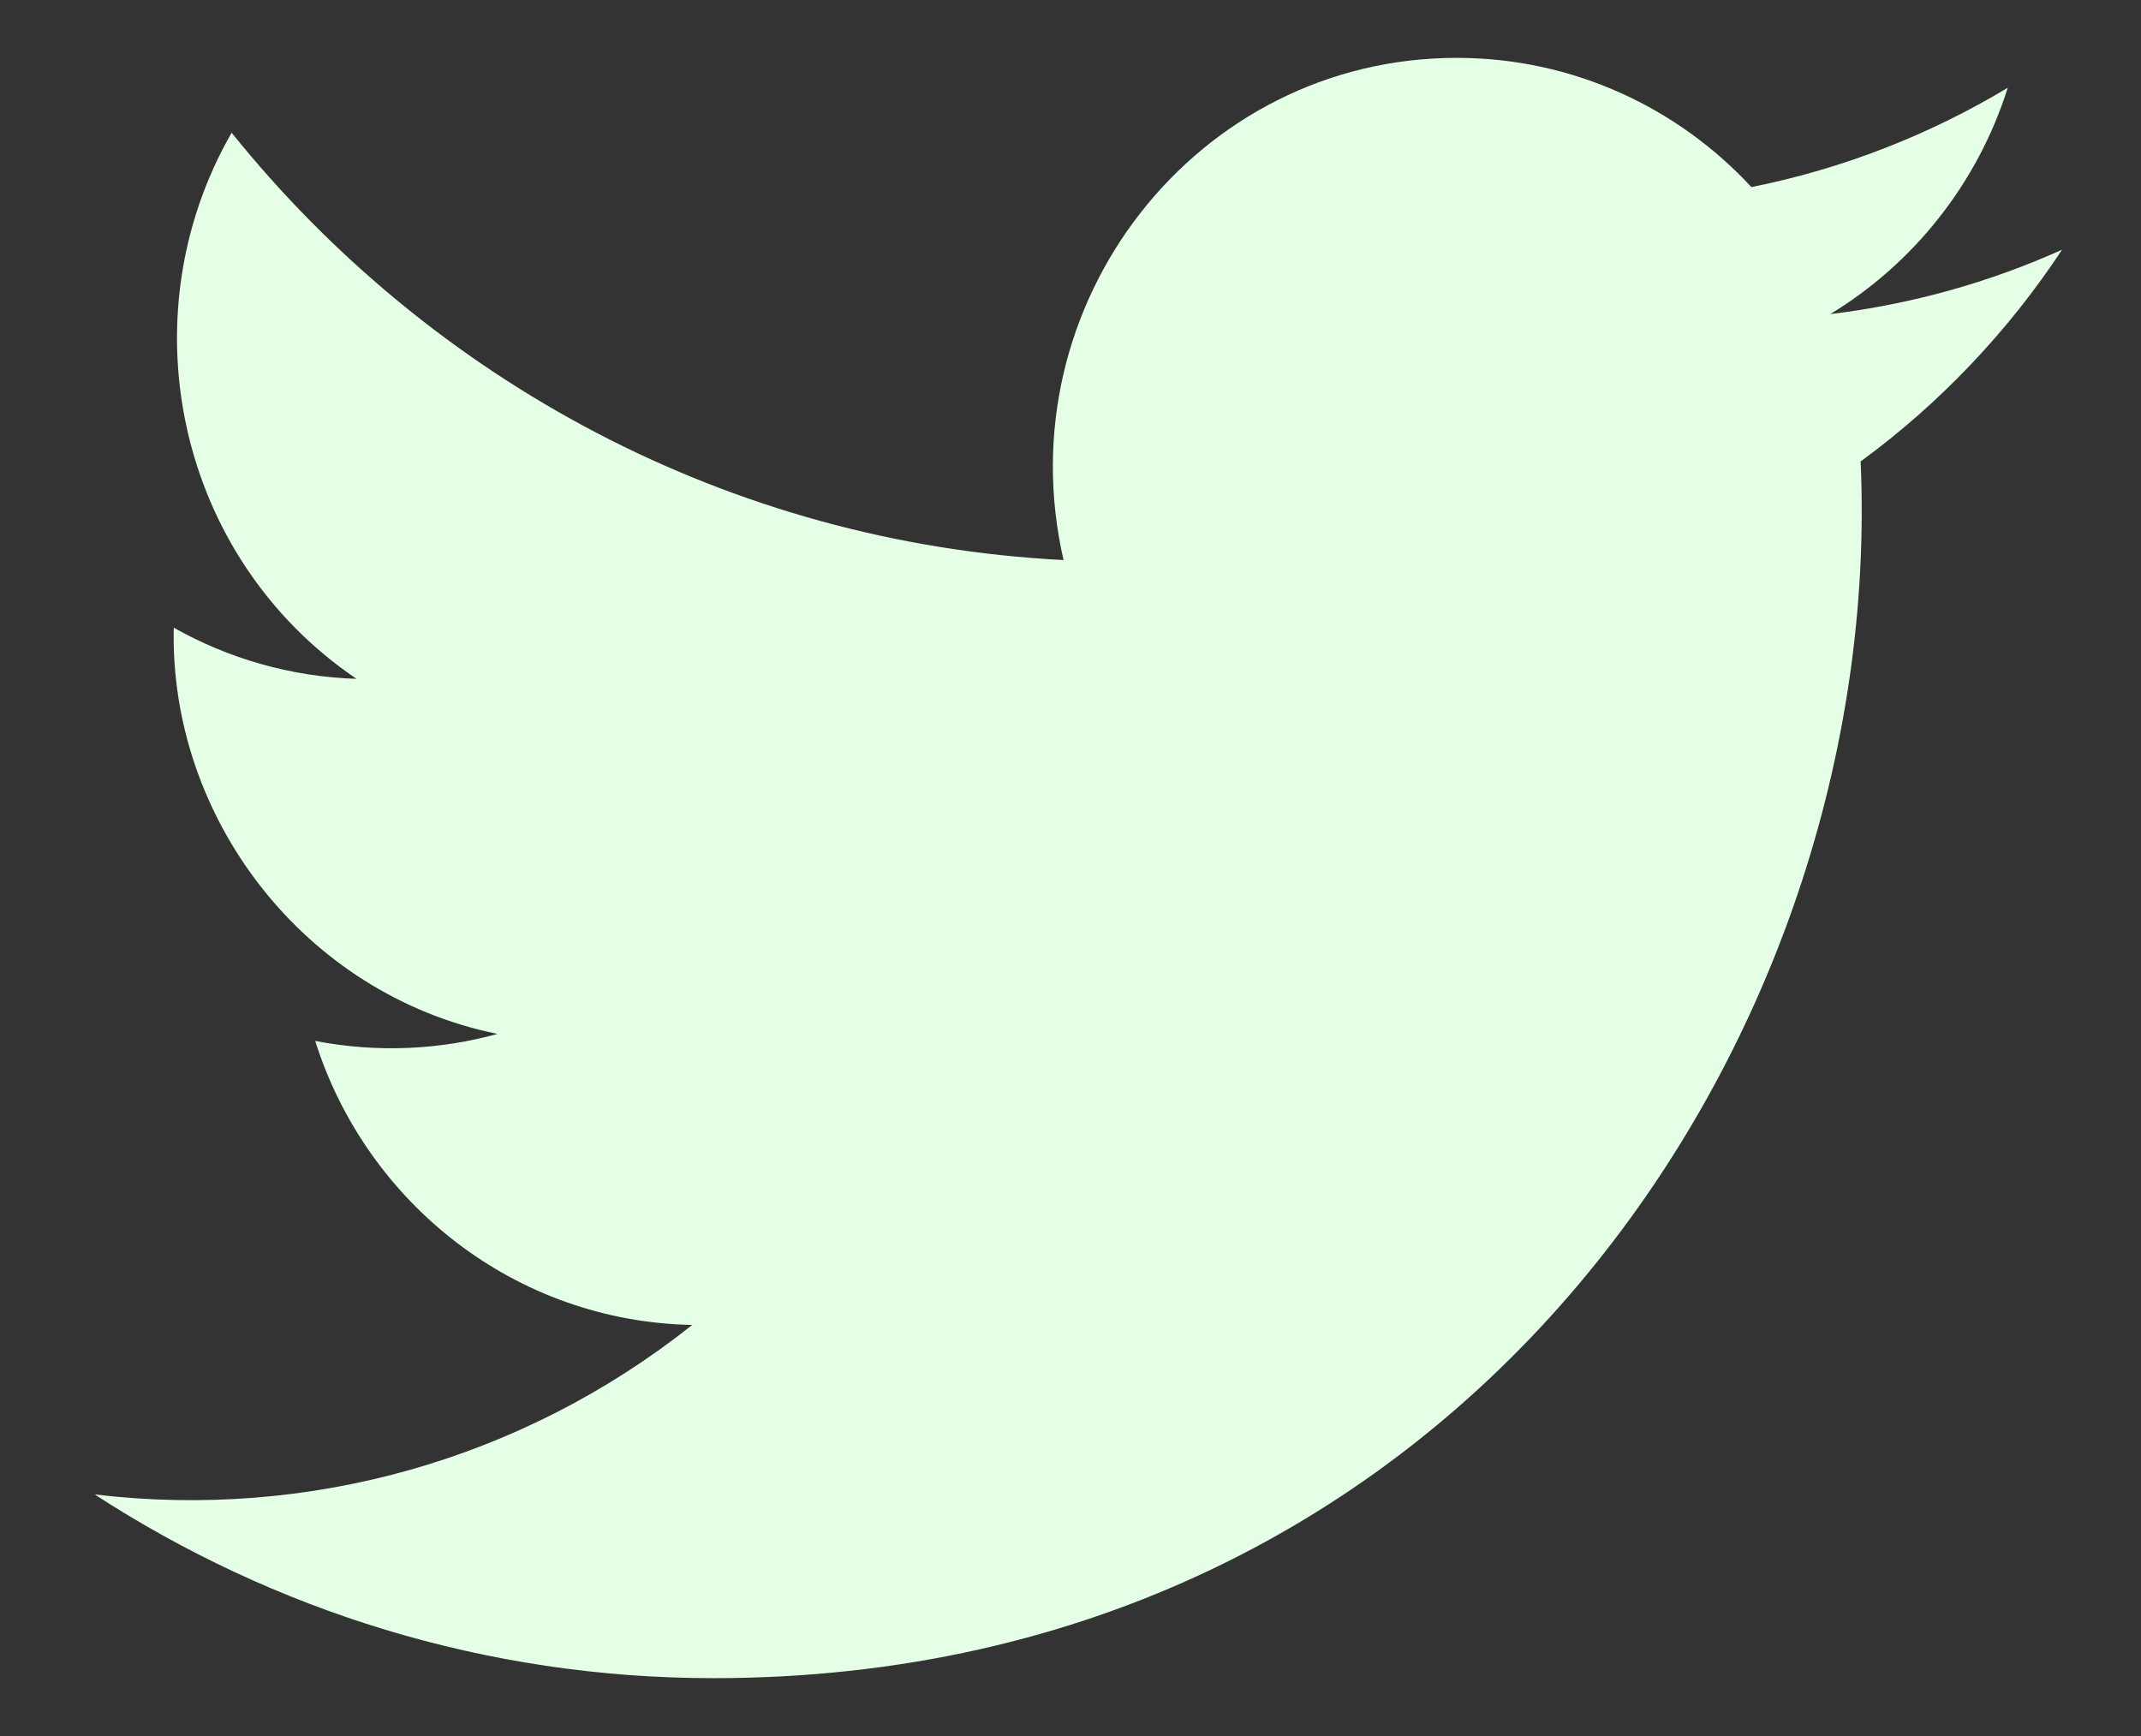 <svg width="37" height="30" viewBox="0 0 37 30" fill="none" xmlns="http://www.w3.org/2000/svg">
<rect x="0" y="0" width="37" height="30" fill="#333333" stroke="none"/>
<path d="M35.636 4.315C34.385 4.878 33.041 5.257 31.63 5.428C33.071 4.553 34.177 3.168 34.697 1.517C33.349 2.327 31.856 2.915 30.267 3.233C28.996 1.859 27.181 1 25.175 1C20.672 1 17.363 5.258 18.38 9.678C12.584 9.384 7.444 6.57 4.003 2.294C2.176 5.471 3.056 9.627 6.161 11.731C5.019 11.694 3.942 11.377 3.003 10.847C2.927 14.122 5.243 17.185 8.598 17.867C7.616 18.137 6.541 18.2 5.447 17.988C6.334 20.796 8.909 22.839 11.963 22.896C9.031 25.226 5.336 26.267 1.636 25.825C4.723 27.83 8.391 29 12.329 29C25.28 29 32.597 17.916 32.155 7.974C33.518 6.977 34.701 5.732 35.636 4.315Z" fill="#E4FFE5"/>
</svg>

